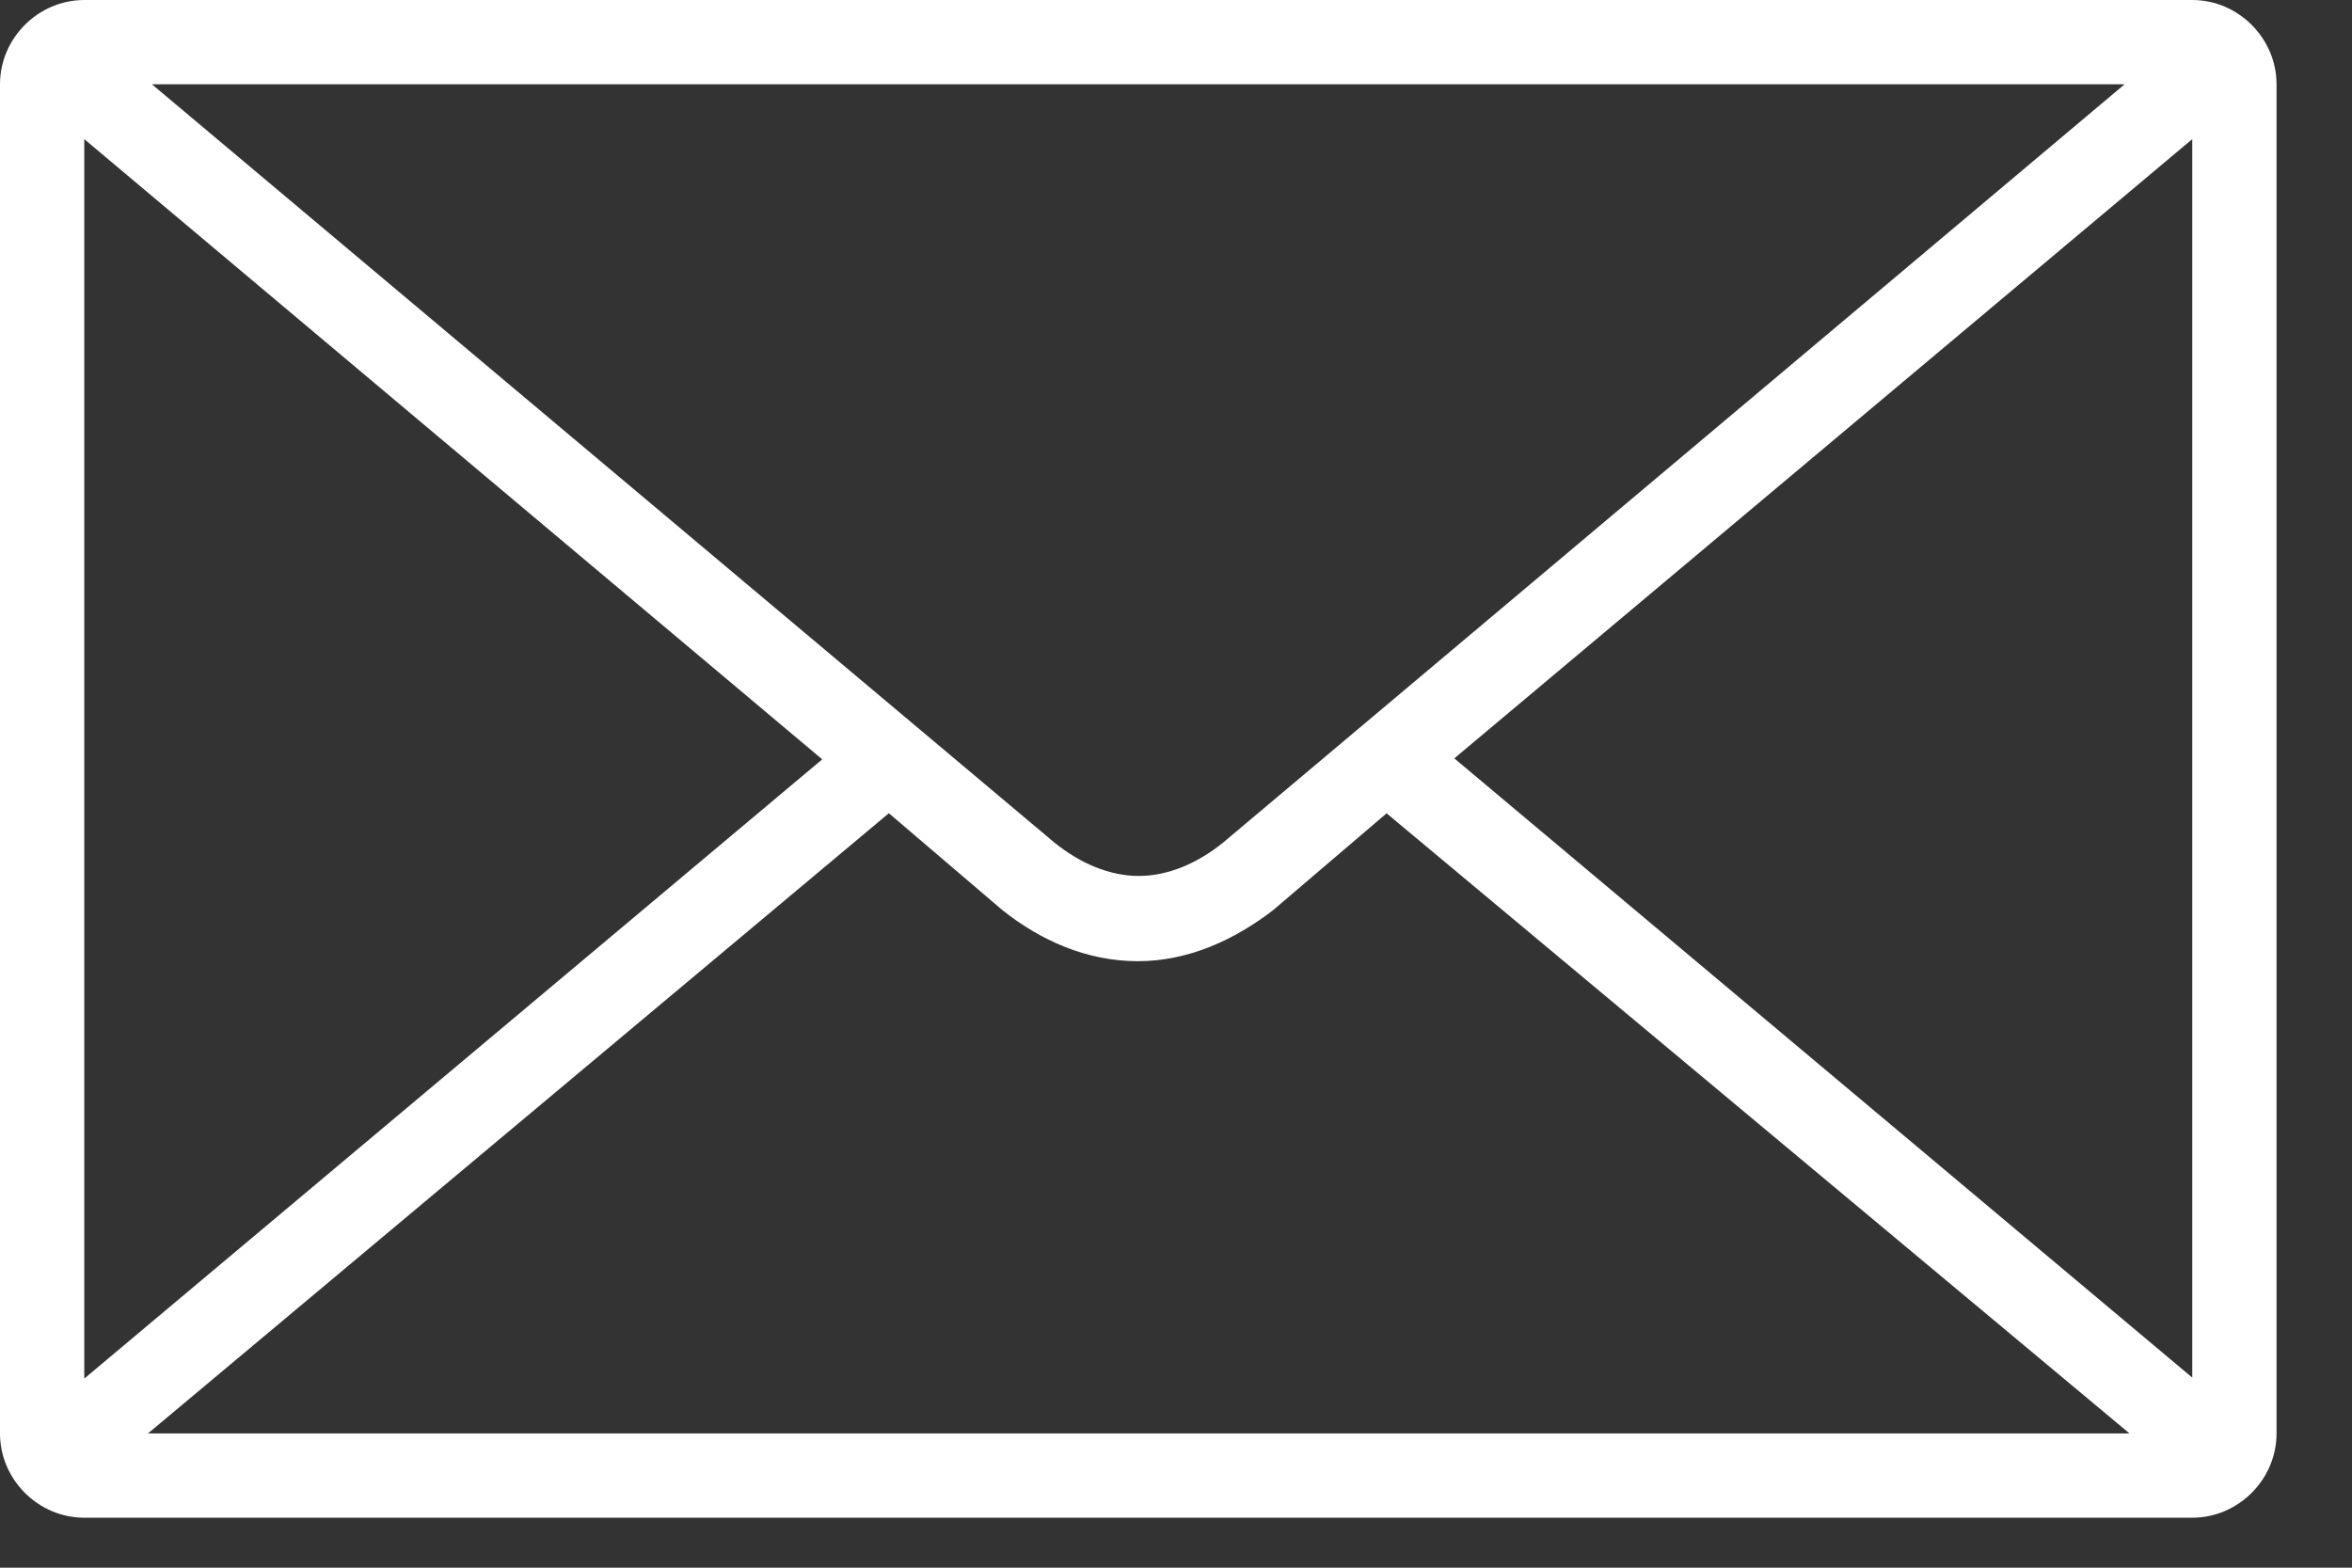 <svg width="24" height="16" viewBox="0 0 24 16" fill="none" xmlns="http://www.w3.org/2000/svg">
<rect x="0" y="0" width="24" height="16" fill="#333333" stroke="none"/>
<path d="M22.37 15.49H0.86C0.39 15.49 0 15.1 0 14.63V0.86C0 0.39 0.39 0 0.86 0H22.37C22.84 0 23.23 0.39 23.23 0.86V14.63C23.23 15.1 22.84 15.49 22.37 15.49ZM0.86 1.42V14.07L8.39 7.75L0.86 1.42ZM14.15 8.3L12.99 9.29C12.6 9.59 12.13 9.81 11.61 9.81C11.09 9.81 10.62 9.6 10.23 9.29L9.07 8.3L1.51 14.63H21.73L14.16 8.31L14.15 8.3ZM1.55 0.86L10.76 8.6C11.02 8.81 11.32 8.94 11.62 8.94C11.92 8.94 12.22 8.81 12.48 8.6L21.68 0.86H1.55ZM22.37 1.42L14.84 7.74L22.37 14.06V1.42Z" fill="white"/>
</svg>
